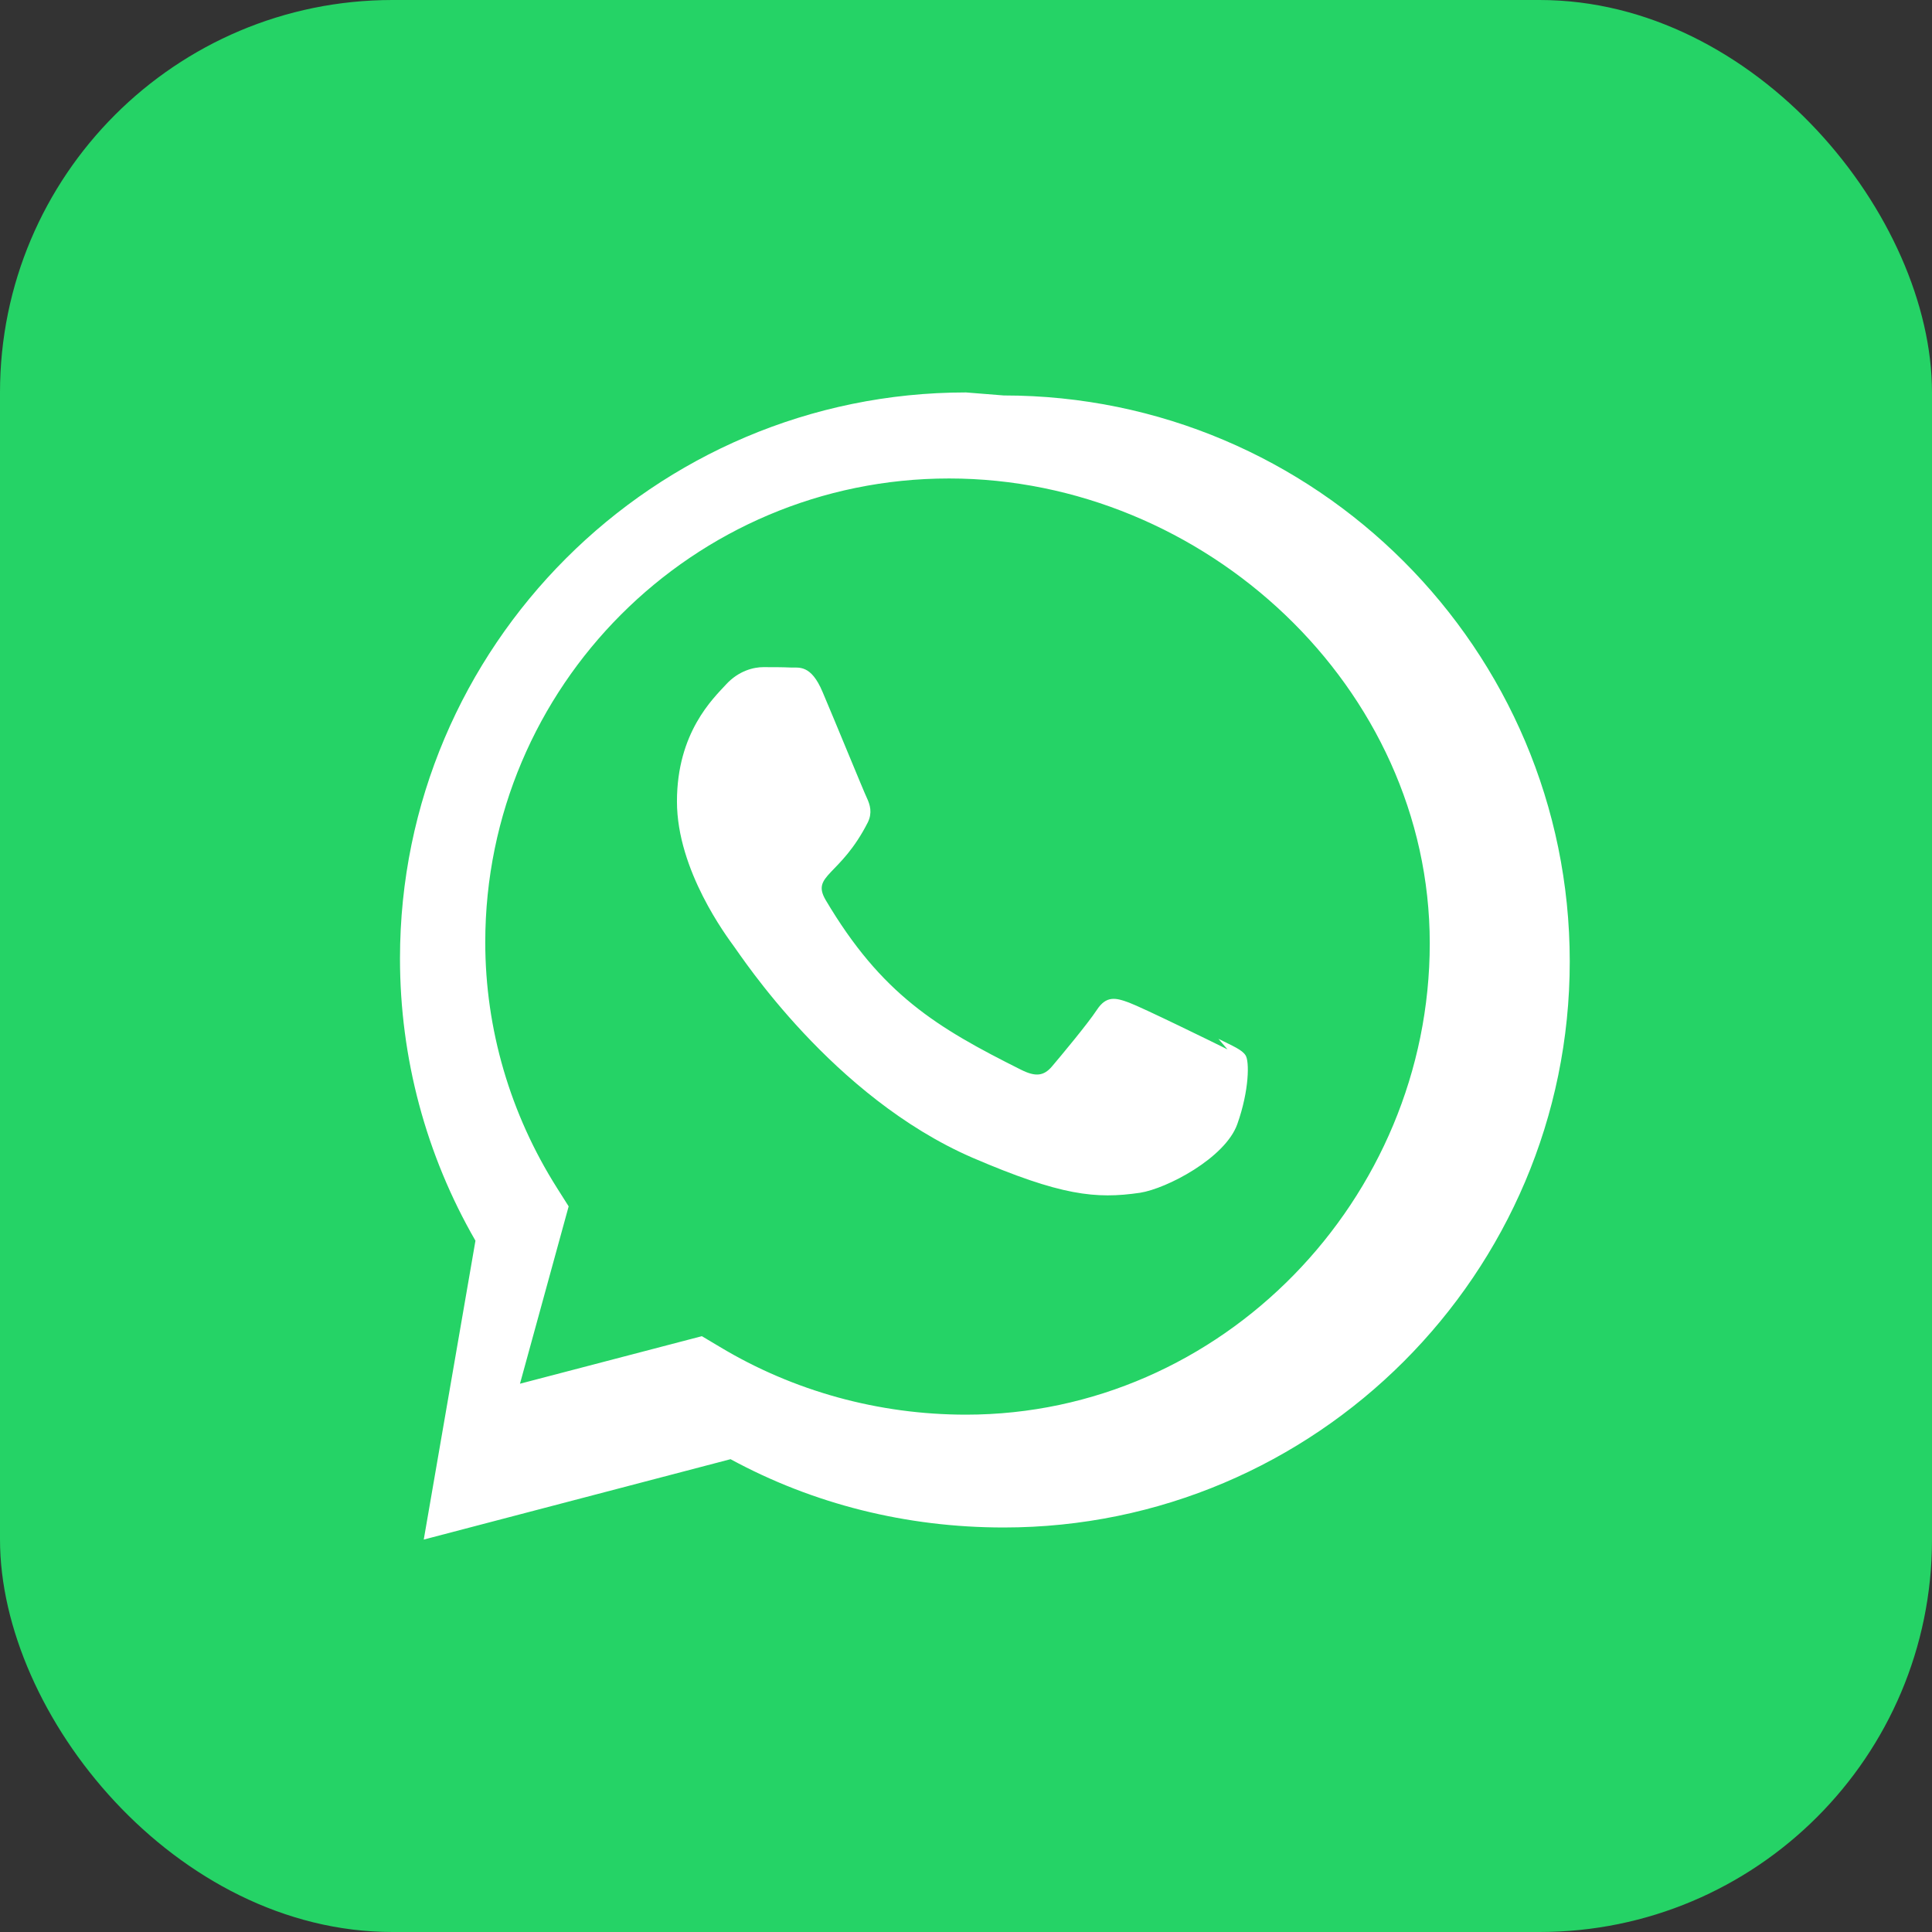 <svg xmlns="http://www.w3.org/2000/svg" width="512" height="512" viewBox="0 0 512 512" fill="none">
  <rect x="0" y="0" width="512" height="512" fill="#333333" stroke="none"/>
  <rect width="512" height="512" rx="104" fill="#25D366"/>
  <path fill="#fff" d="M256 104c-82.7 0-150 67.3-150 150 0 26.4 6.9 52.1 20 74.8L112.3 408l81.3-21.3c21.9 11.9 46.6 18.1 72.4 18.1 82.7 0 150-67.3 150-150s-67.3-150-150-150Zm0 270.9c-23.1 0-45.7-6.2-65.3-18l-4.7-2.8-48.2 12.6 12.9-47-3.1-4.9c-12.4-19.6-19-42.1-19-65.1 0-67.8 55.1-122.9 122.9-122.9S378.9 182.2 378.9 250 323.8 374.9 256 374.9Zm69.3-96.8c-3.8-1.9-22.6-11.1-26.1-12.4-3.5-1.3-6-1.9-8.5 1.9s-9.7 12.4-11.9 15-4.4 2.8-8.2.9c-22.4-11.2-37-20-51.8-45-3.9-6.7 3.9-6.2 11.2-20.6 1.2-2.5.6-4.6-.3-6.5-.9-1.9-8.5-20.5-11.7-28-3.1-7.4-6.3-6.4-8.5-6.5-2.2-.1-4.7-.1-7.2-.1s-6.5.9-9.9 4.6c-3.4 3.7-13 12.7-13 31s13.3 35.9 15.1 38.4c1.9 2.5 26.1 39.9 63.2 56 23.5 10.1 32.7 11 44.4 9.3 7.1-1.1 22.6-9.2 25.8-18.2 3.2-9 3.2-16.7 2.2-18.2-.9-1.5-3.4-2.5-7.2-4.4Z"/>
</svg>
